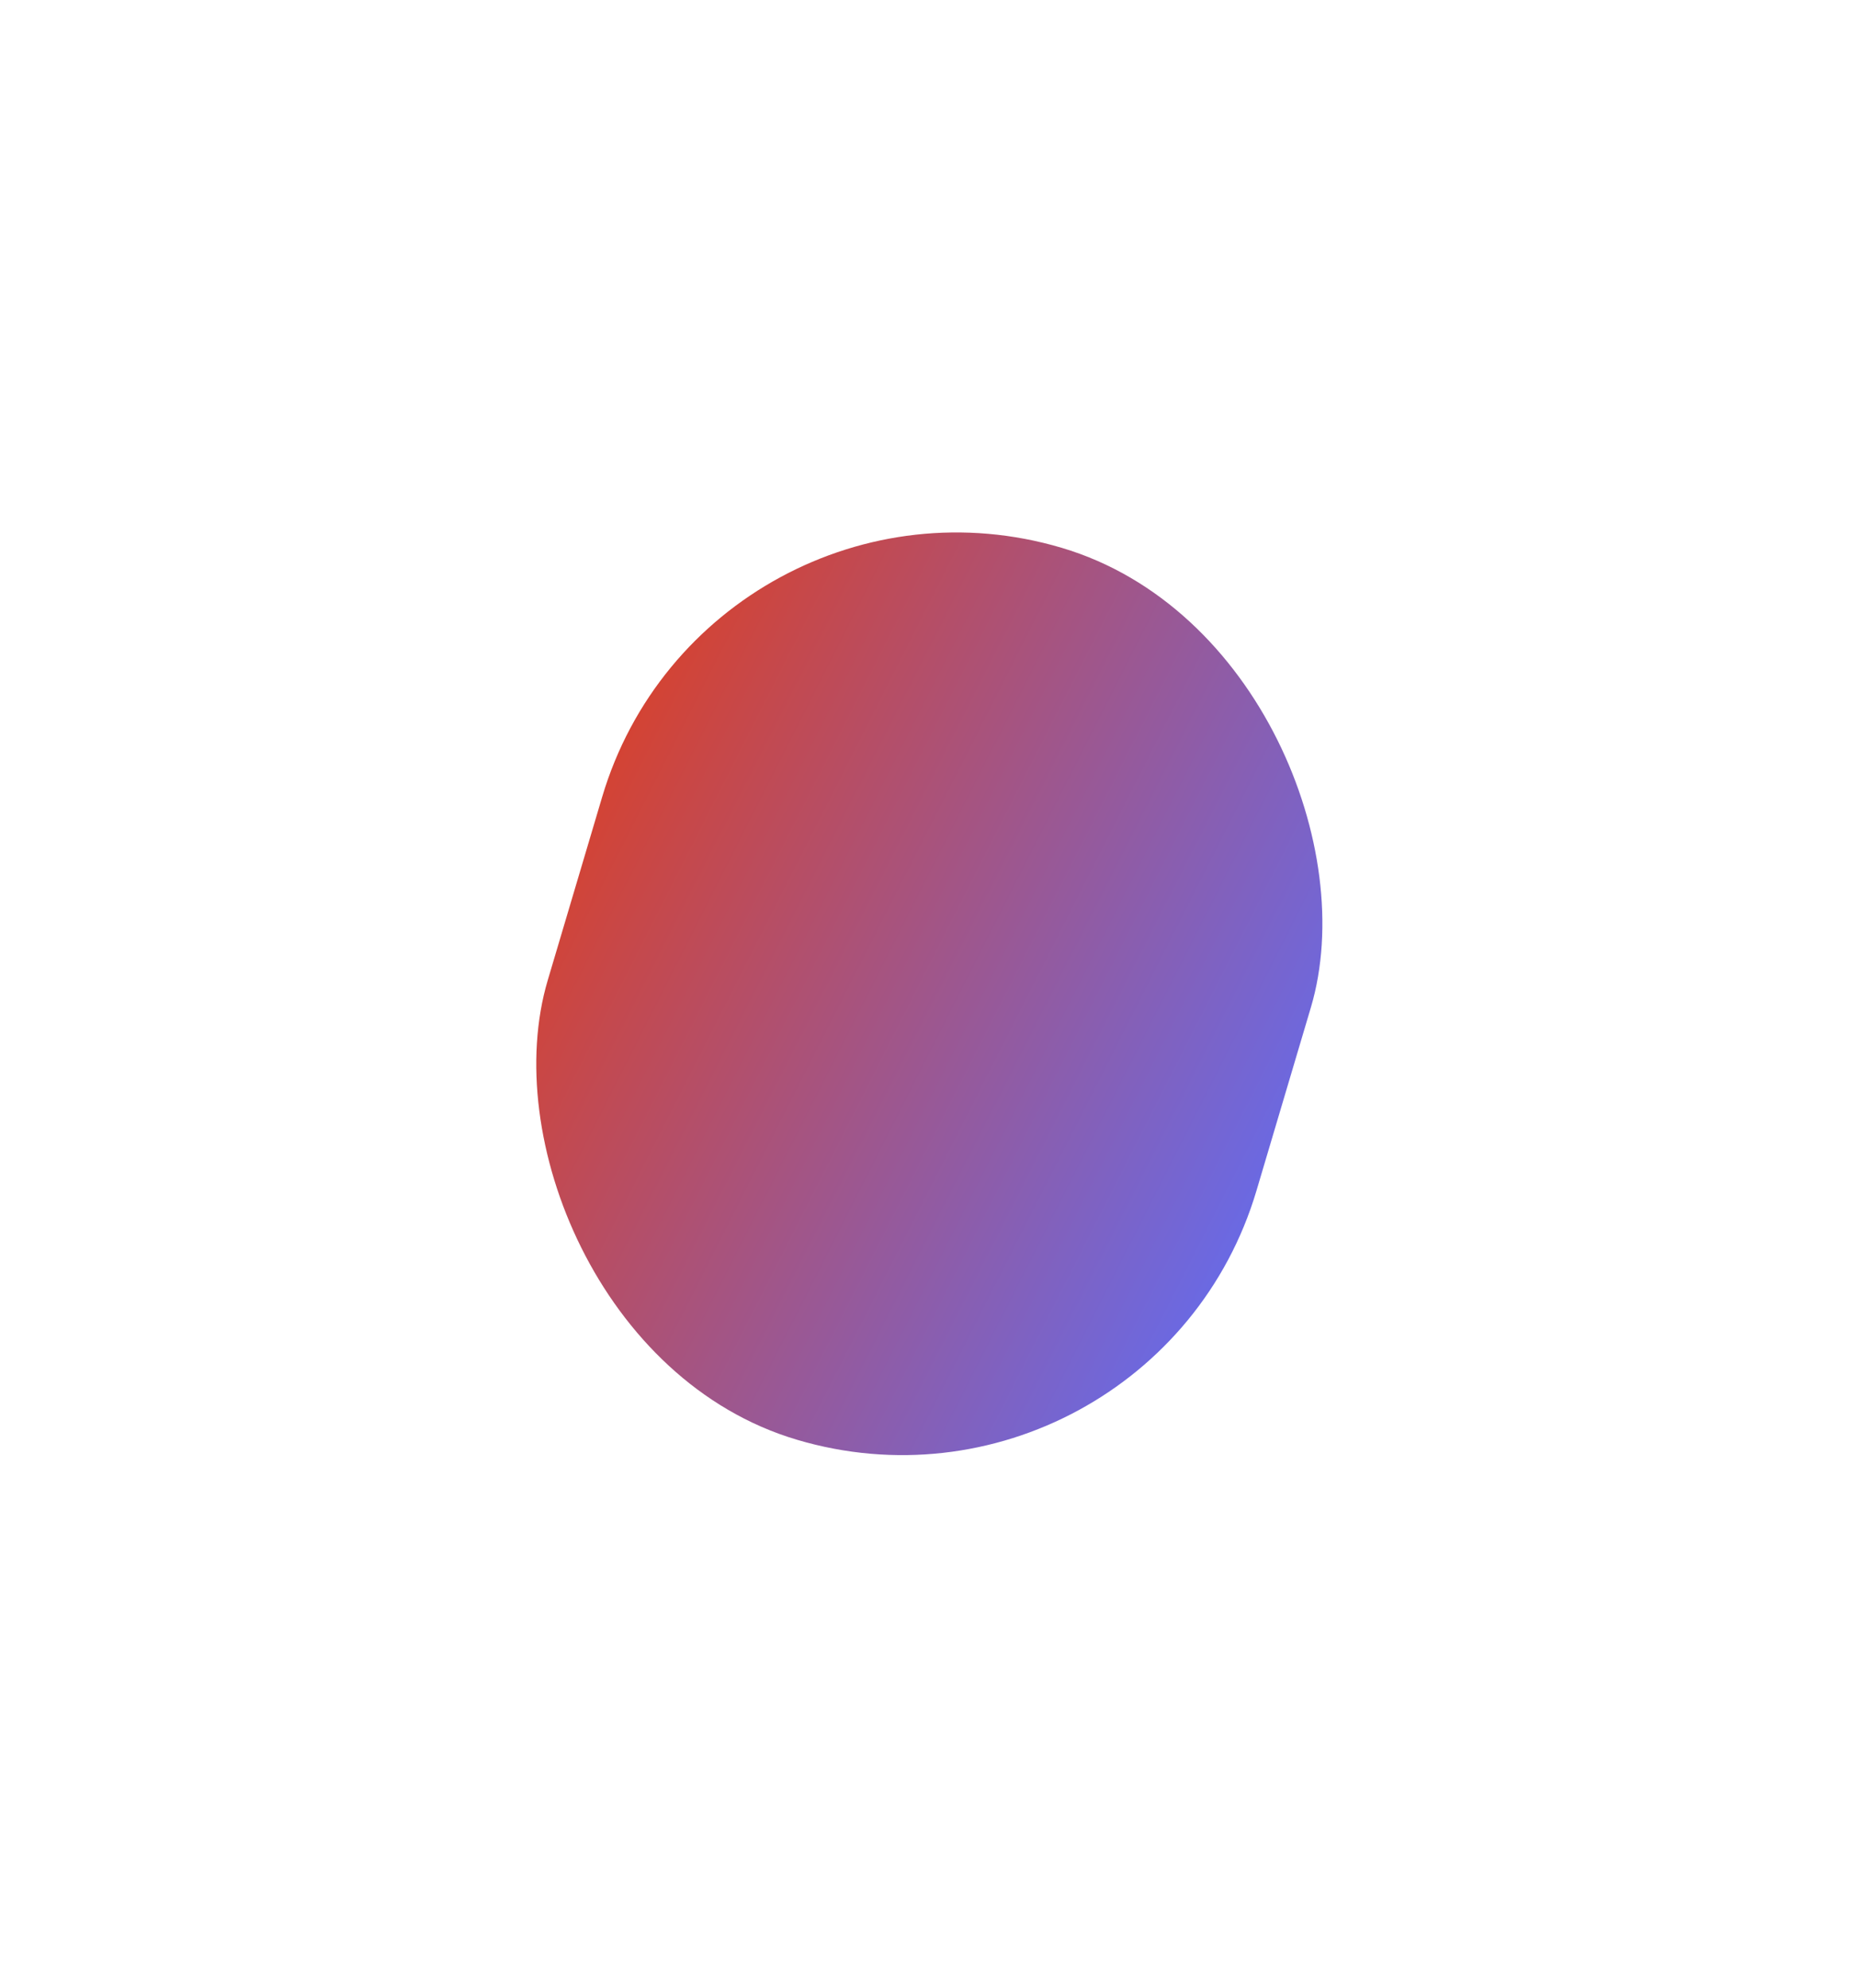 <?xml version="1.0" encoding="UTF-8"?> <svg xmlns="http://www.w3.org/2000/svg" width="701" height="750" viewBox="0 0 701 750" fill="none"><g filter="url(#filter0_f_59_7)"><rect x="266.88" y="167" width="278.934" height="351.036" rx="139.467" transform="rotate(16.536 266.88 167)" fill="url(#paint0_linear_59_7)"></rect></g><defs><filter id="filter0_f_59_7" x="0.857" y="0.891" width="699.529" height="748.127" filterUnits="userSpaceOnUse" color-interpolation-filters="sRGB"><feFlood flood-opacity="0" result="BackgroundImageFix"></feFlood><feBlend mode="normal" in="SourceGraphic" in2="BackgroundImageFix" result="shape"></feBlend><feGaussianBlur stdDeviation="100" result="effect1_foregroundBlur_59_7"></feGaussianBlur></filter><linearGradient id="paint0_linear_59_7" x1="261.469" y1="313.604" x2="557.094" y2="367.699" gradientUnits="userSpaceOnUse"><stop stop-color="#D44333"></stop><stop offset="1" stop-color="#686AE7"></stop></linearGradient></defs></svg> 